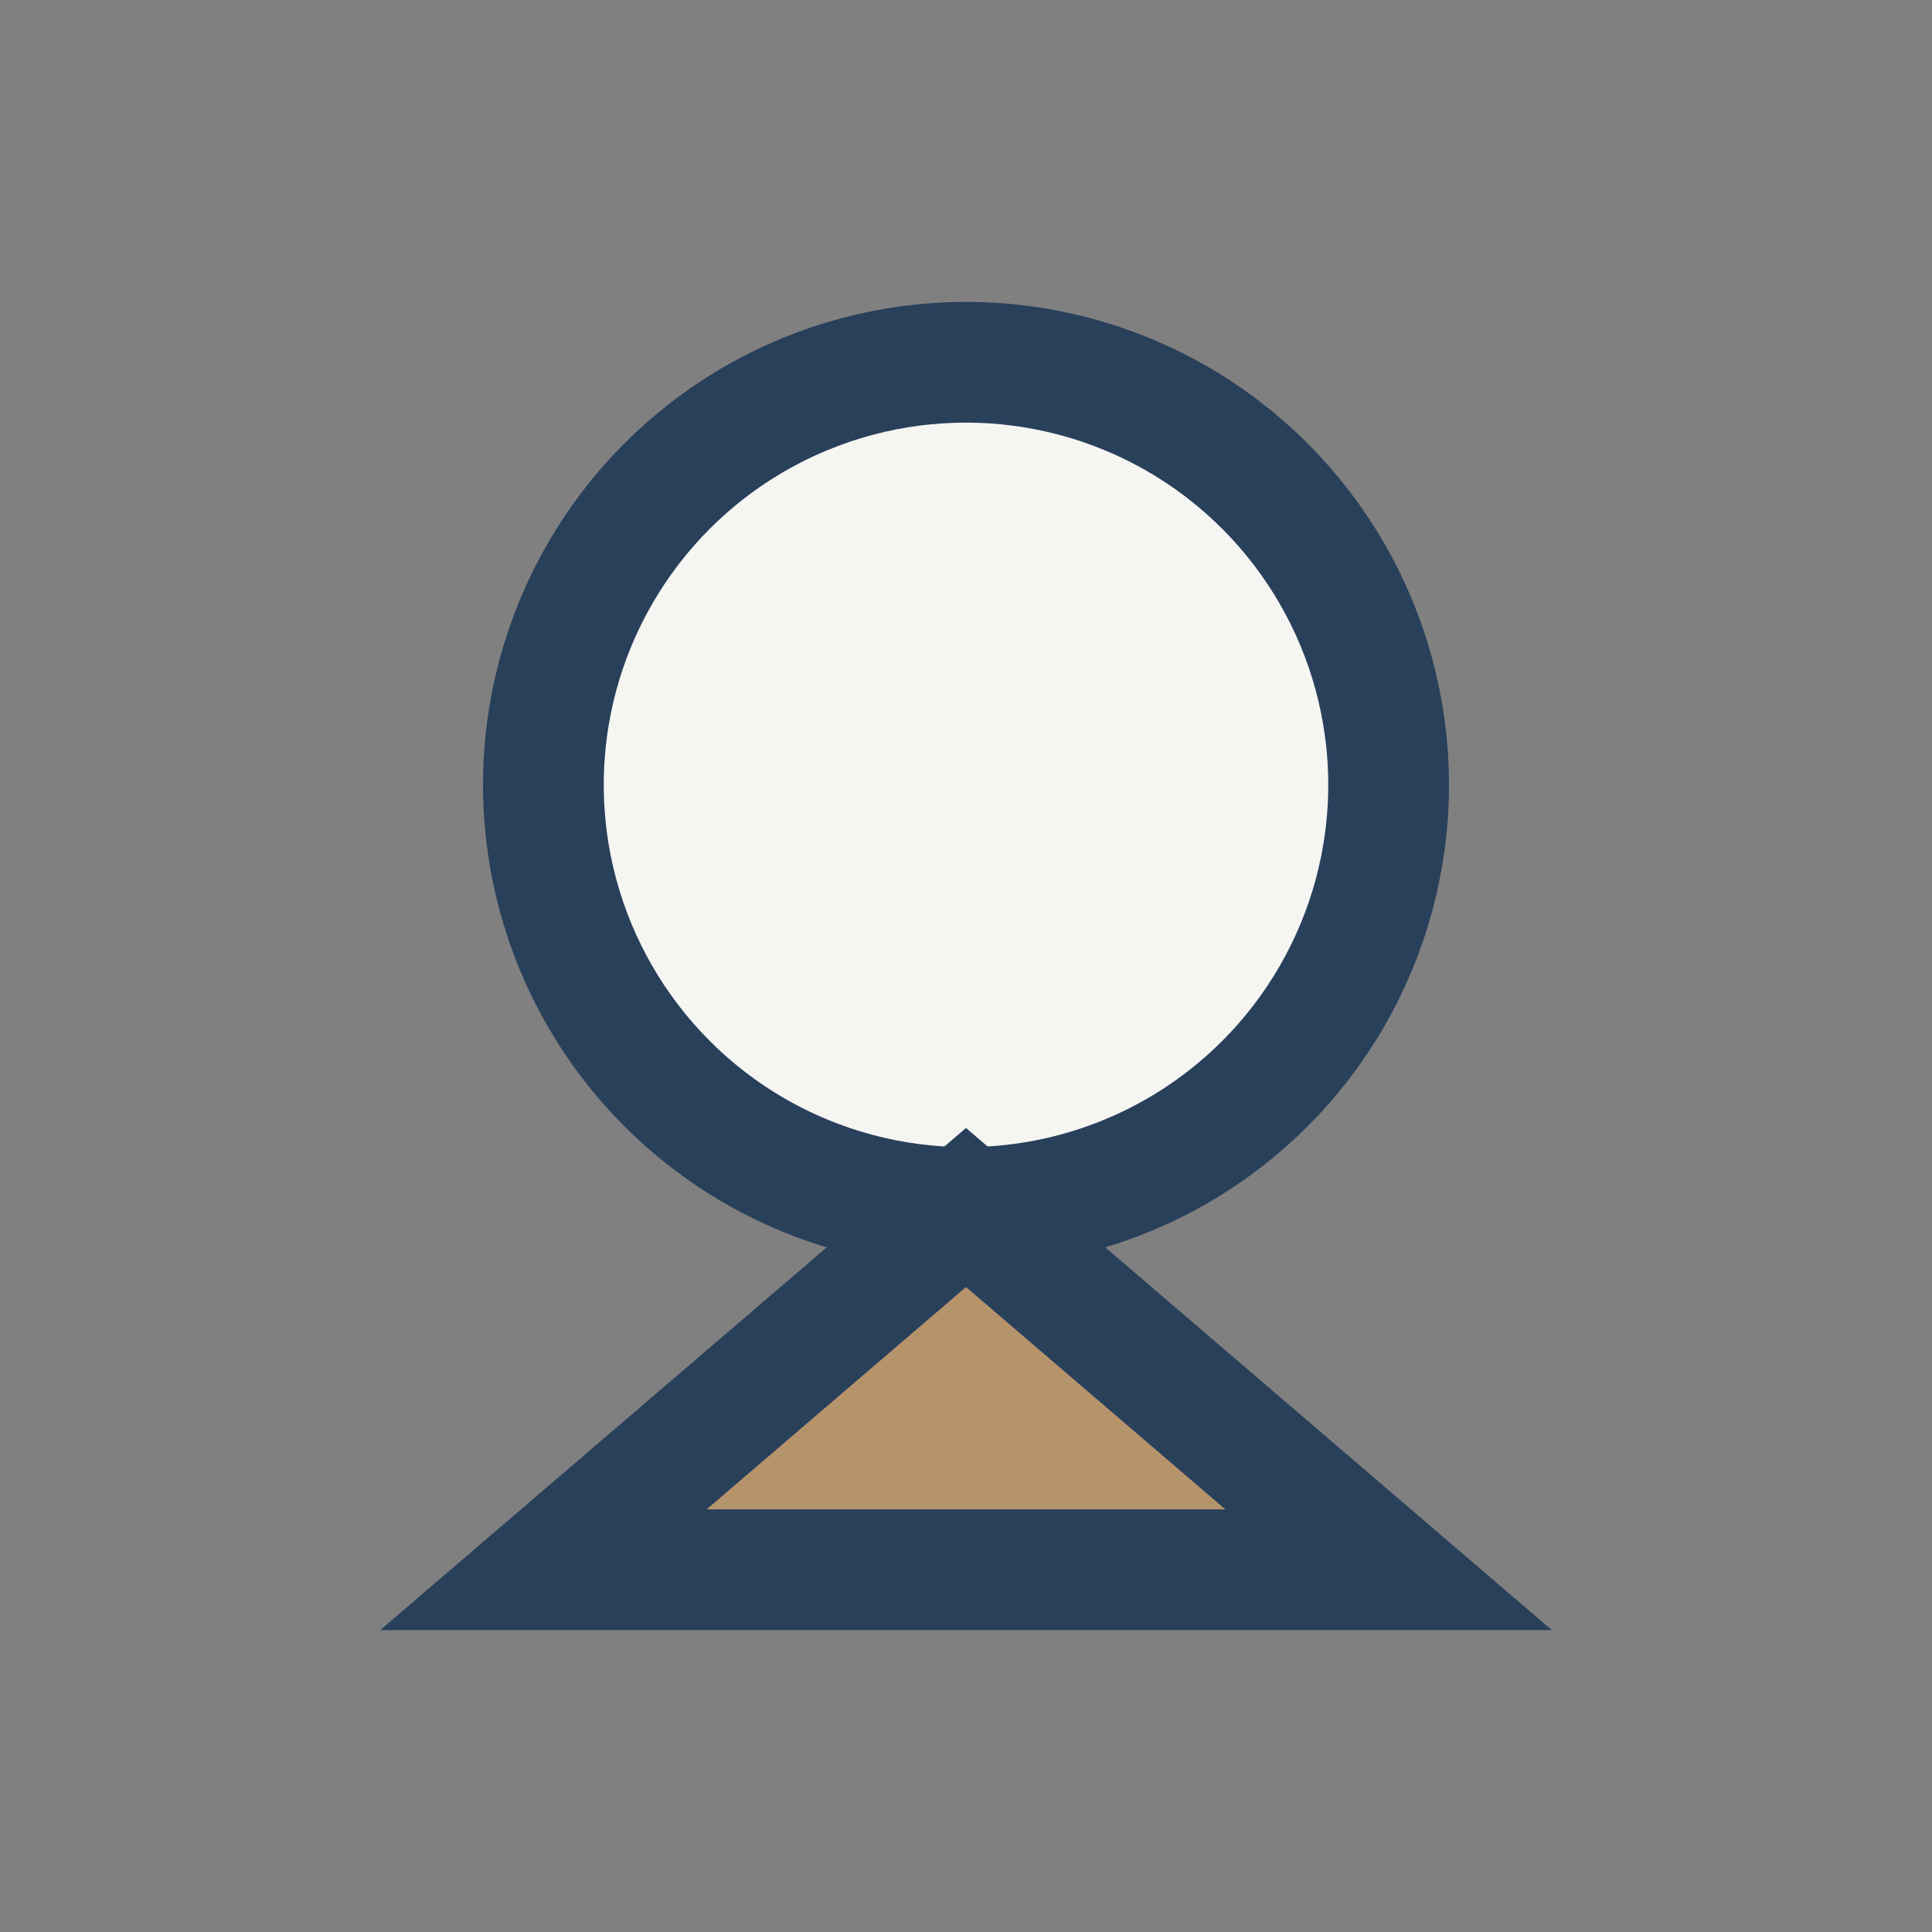 <?xml version="1.0" encoding="UTF-8"?>
<svg xmlns="http://www.w3.org/2000/svg" width="32" height="32" viewBox="0 0 32 32"><rect x="0" y="0" width="32" height="32" fill="#808080" stroke="none"/><ellipse cx="16" cy="13" rx="7" ry="7" fill="#F5F5F2" stroke="#29405B" stroke-width="2"/><path d="M16 20L9 26h14z" fill="#B5936B" stroke="#29405B" stroke-width="2"/></svg>